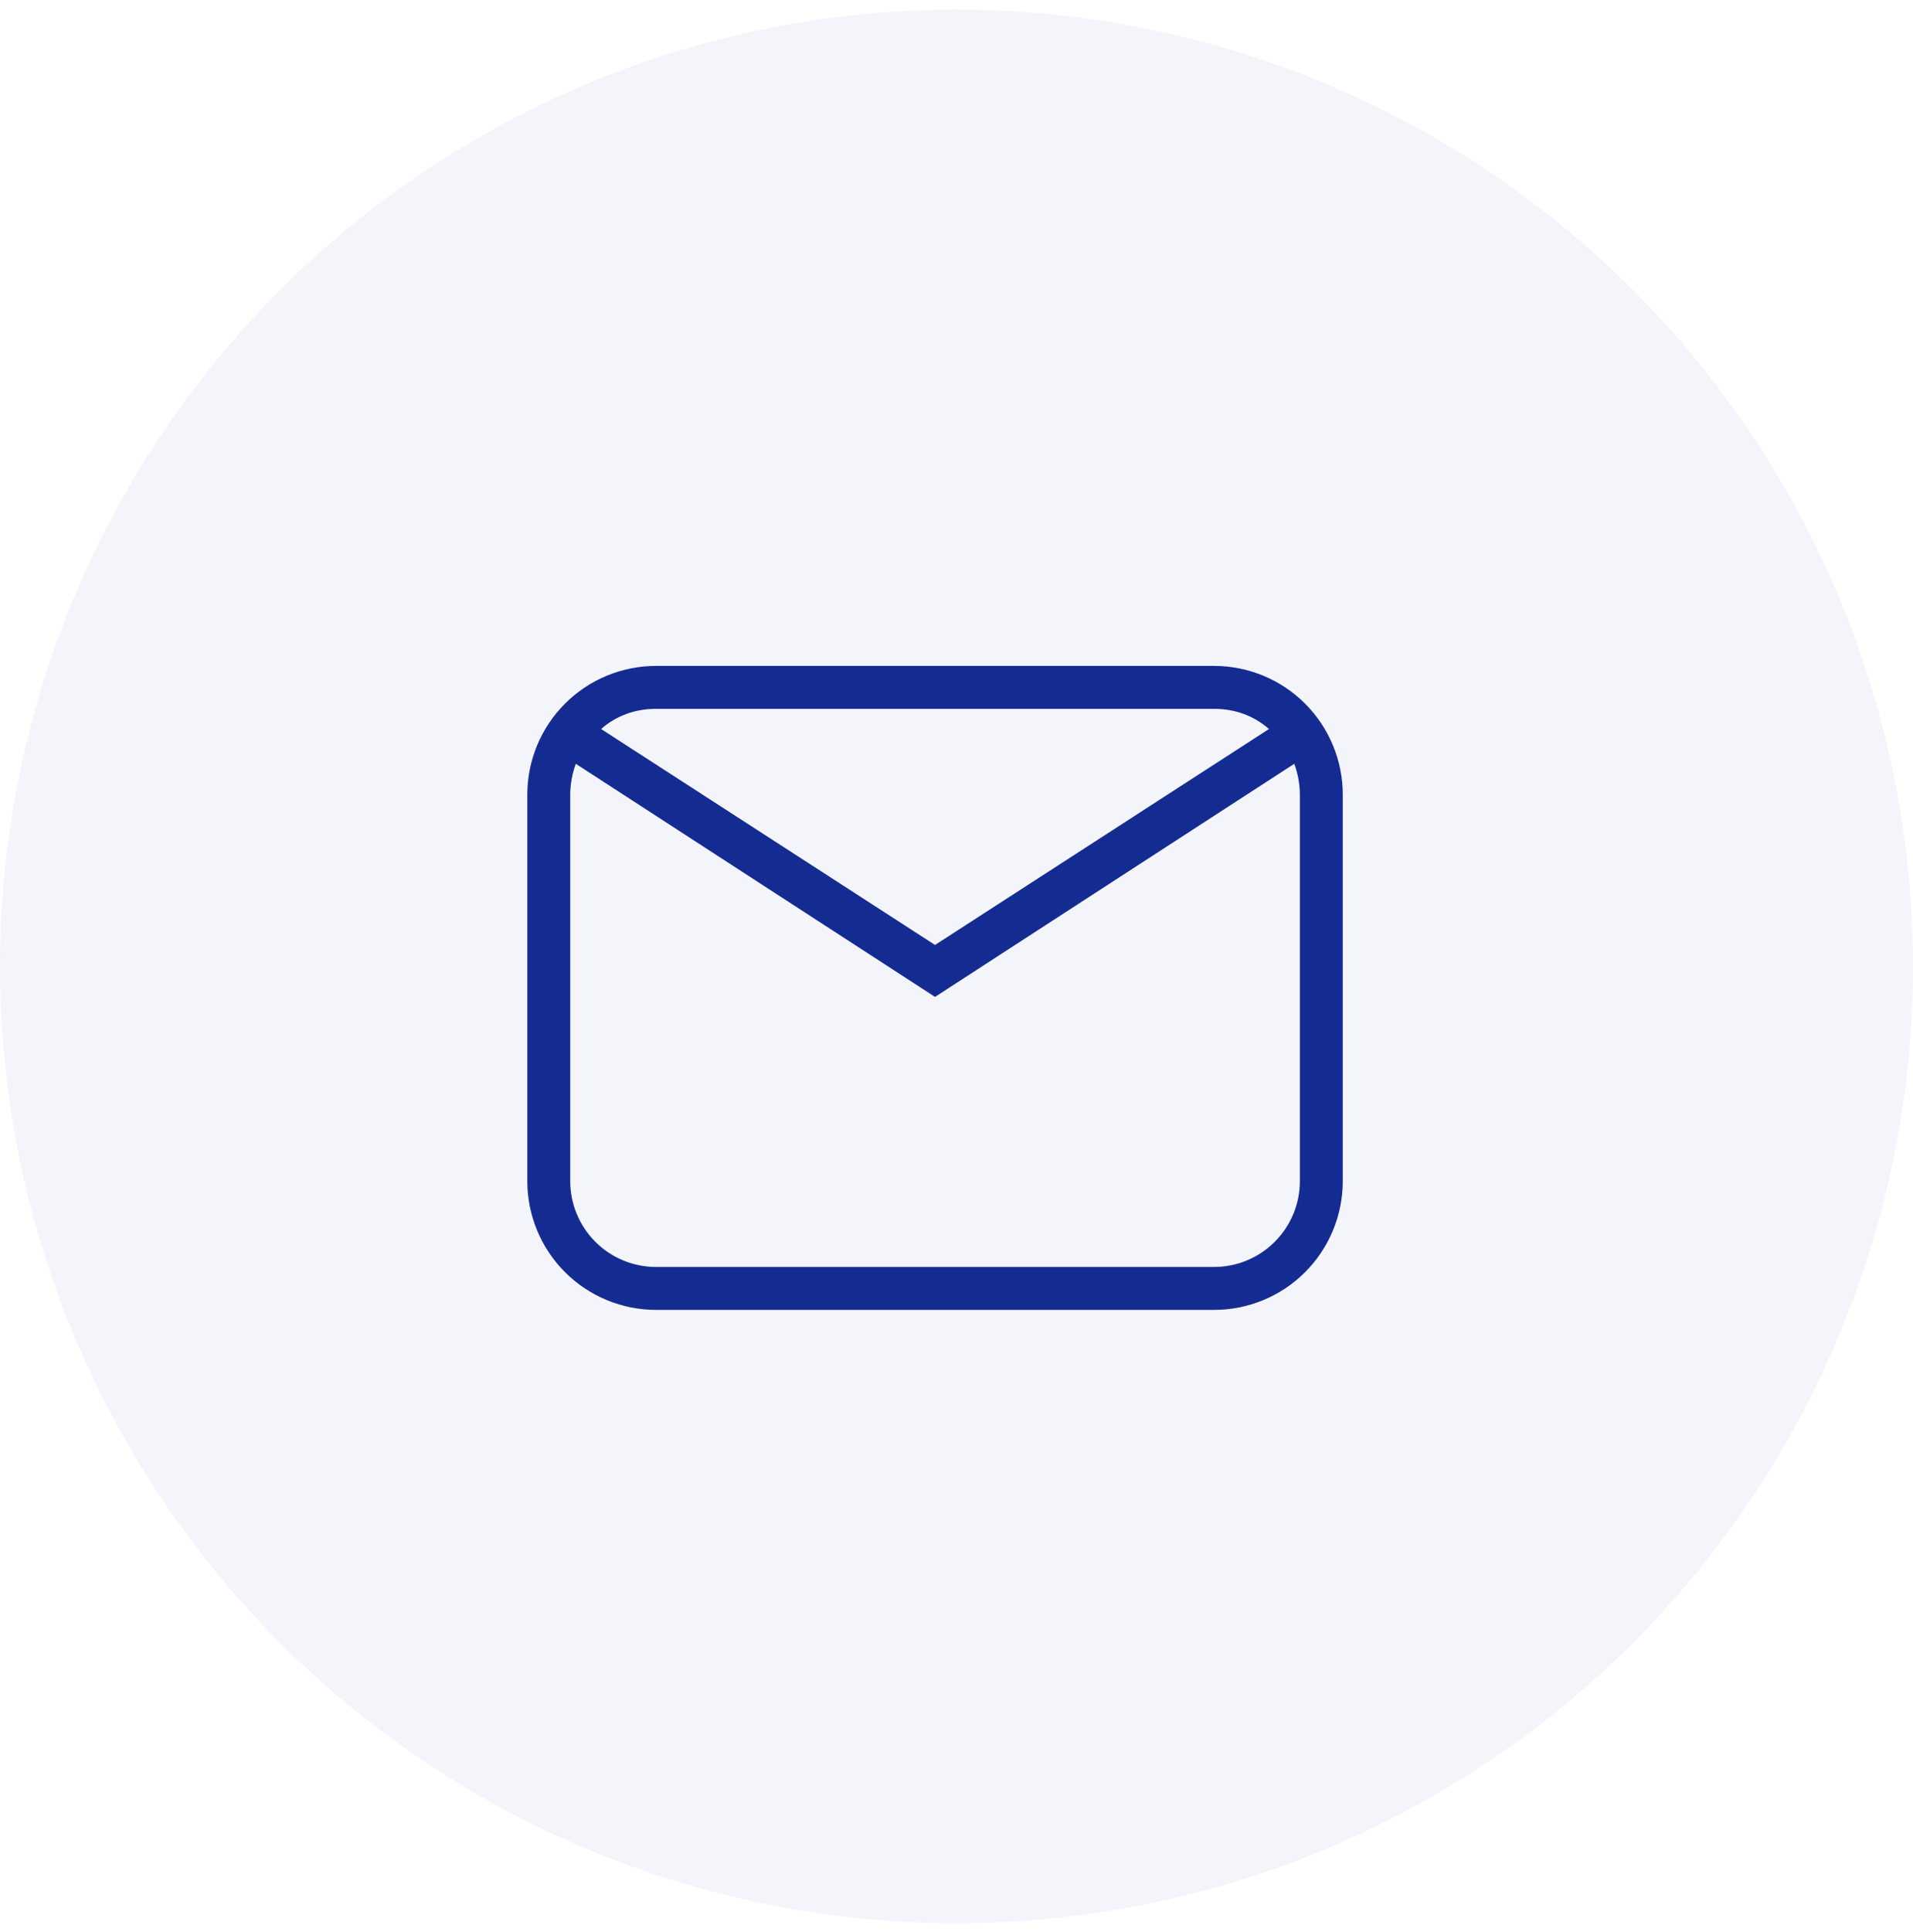 <svg width="104" height="105" viewBox="0 0 104 105" fill="none" xmlns="http://www.w3.org/2000/svg">
<circle cx="52" cy="52.522" r="52" fill="#142C92" fill-opacity="0.05"/>
<path d="M35.667 36.19H66C67.857 36.19 69.637 36.927 70.95 38.24C72.263 39.553 73 41.333 73 43.19V64.189C73 66.046 72.263 67.826 70.95 69.139C69.637 70.452 67.857 71.189 66 71.189H35.667C33.81 71.189 32.03 70.452 30.717 69.139C29.404 67.826 28.667 66.046 28.667 64.189V43.19C28.667 41.333 29.404 39.553 30.717 38.24C32.03 36.927 33.81 36.19 35.667 36.19ZM35.667 38.523C34.5 38.523 33.473 38.919 32.68 39.62L50.833 51.356L68.987 39.62C68.193 38.919 67.167 38.523 66 38.523H35.667ZM50.833 54.179L31.303 41.51C31.117 42.023 31 42.606 31 43.19V64.189C31 65.427 31.492 66.614 32.367 67.489C33.242 68.365 34.429 68.856 35.667 68.856H66C67.238 68.856 68.425 68.365 69.3 67.489C70.175 66.614 70.667 65.427 70.667 64.189V43.19C70.667 42.606 70.55 42.023 70.363 41.51L50.833 54.179Z" fill="#142C92"/>
</svg>
